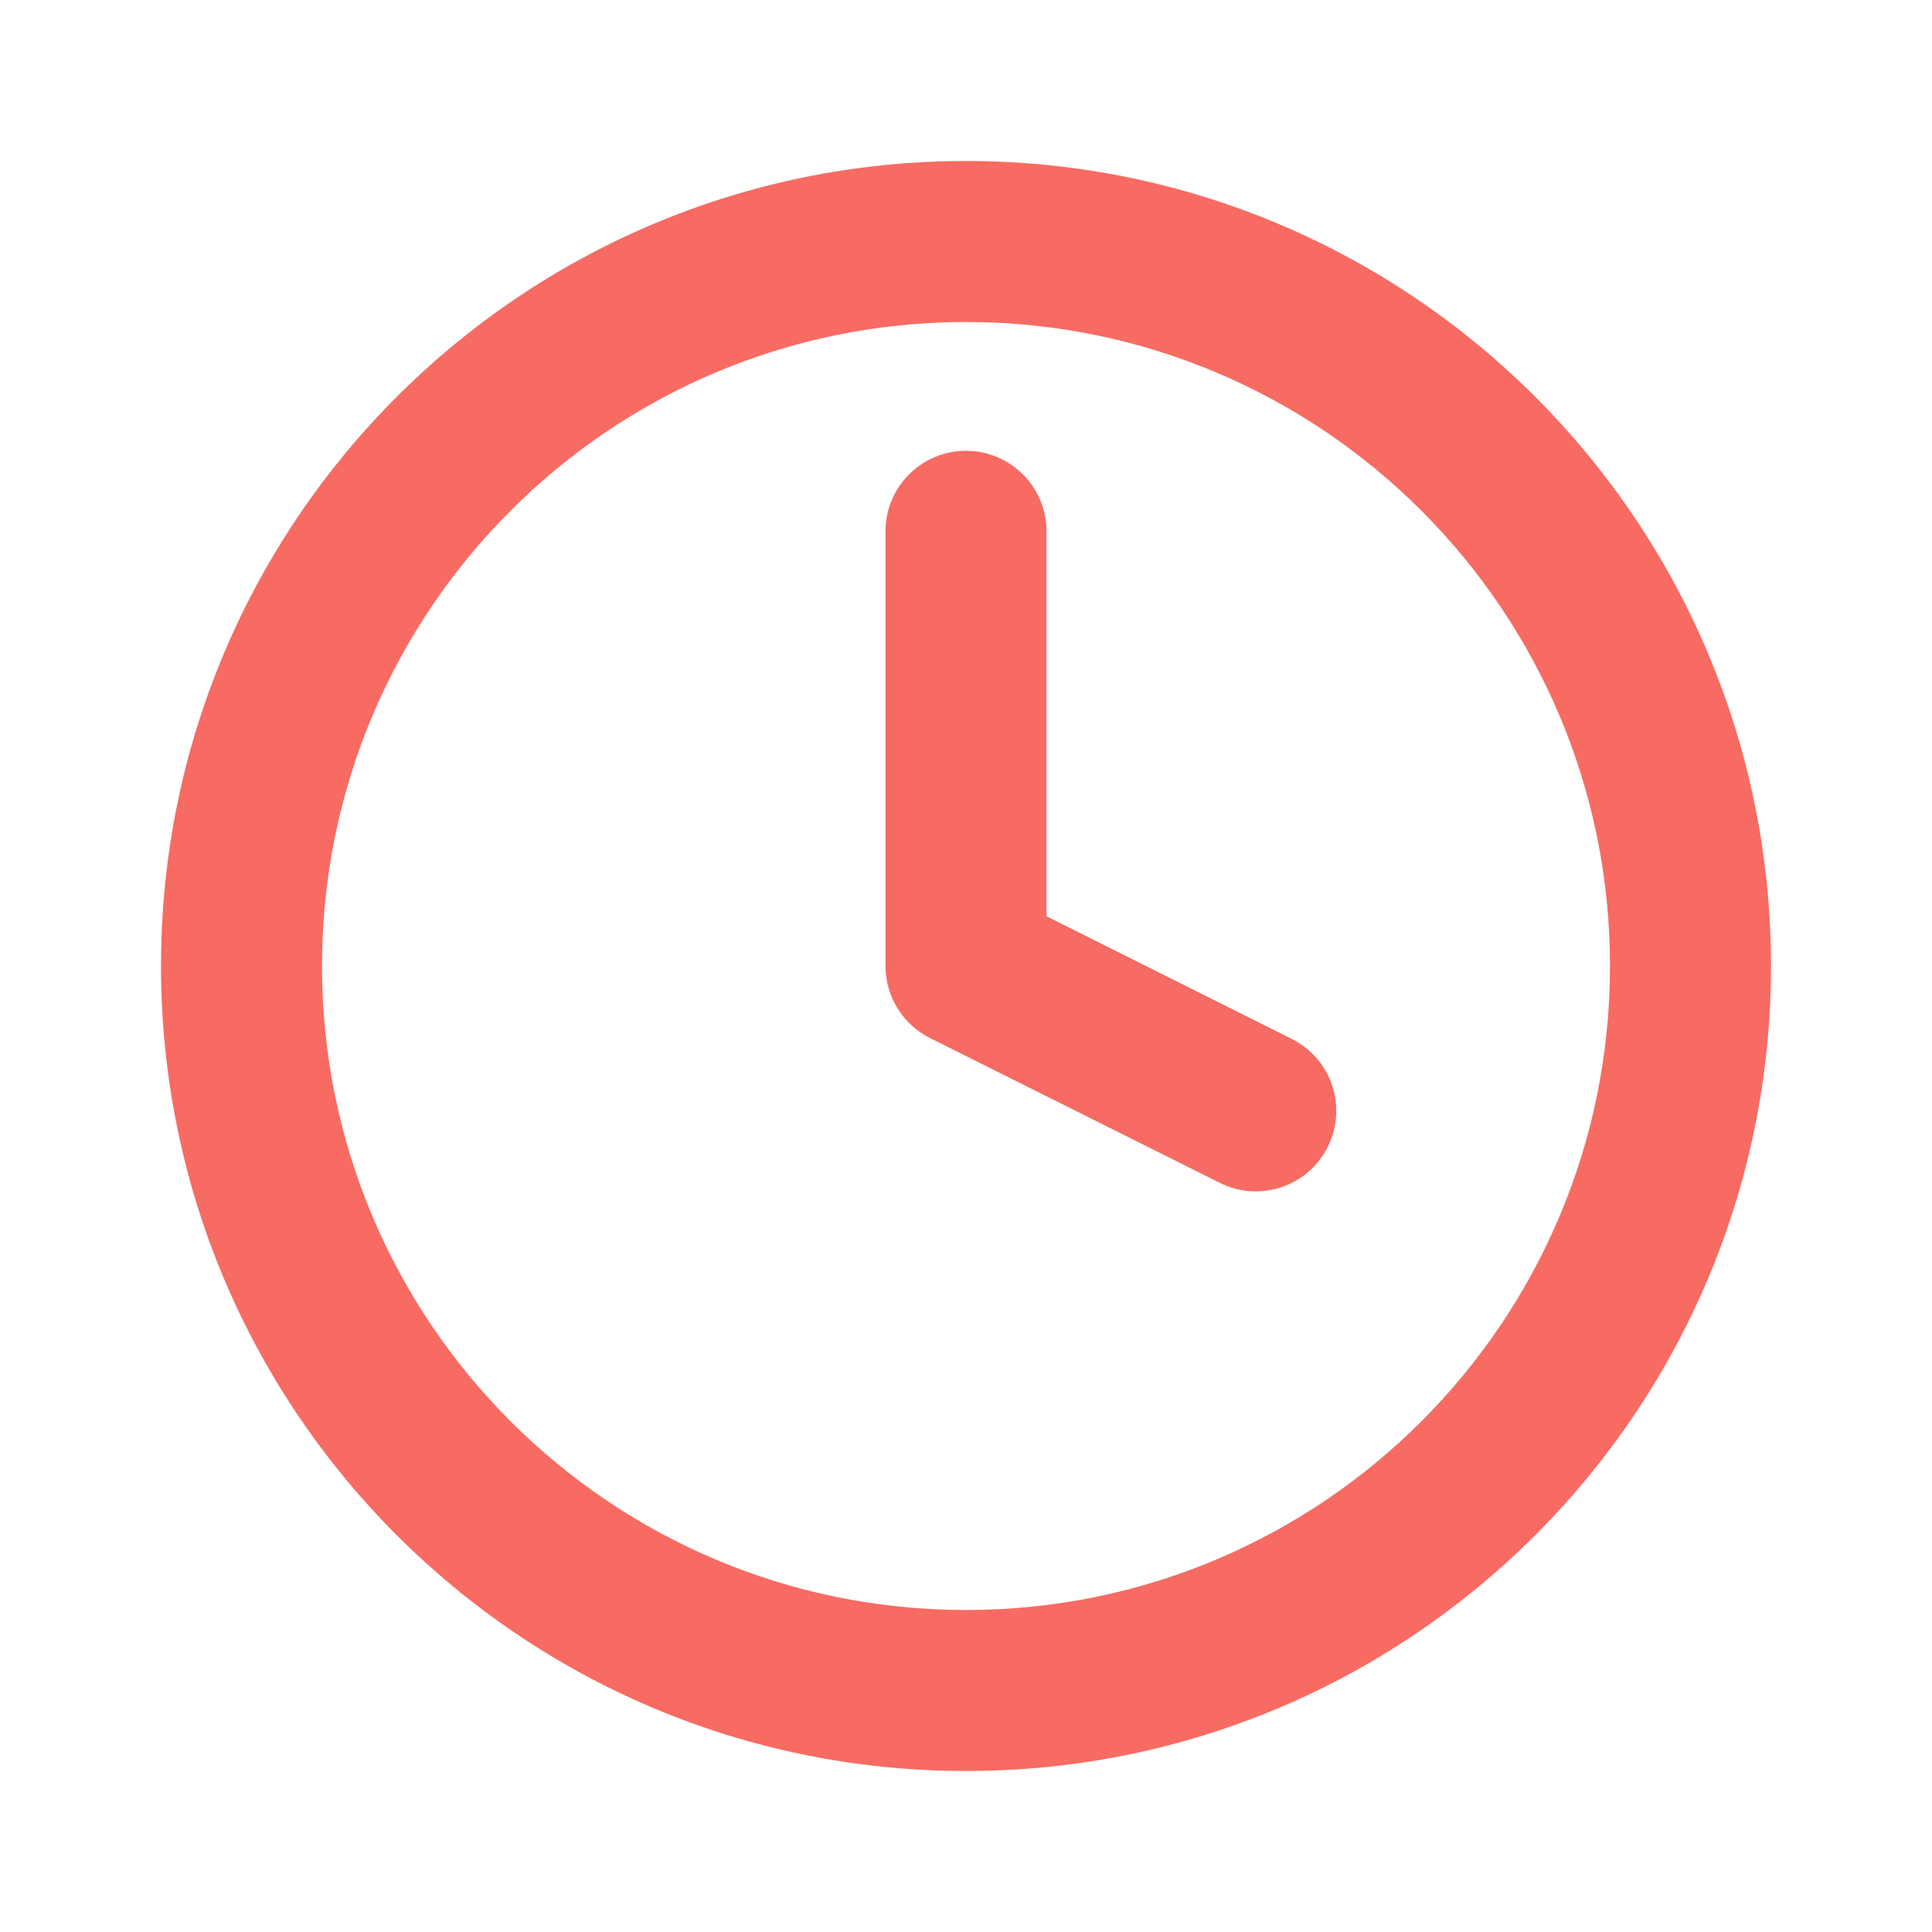 <svg width="24" height="24" viewBox="0 0 24 24" fill="none" xmlns="http://www.w3.org/2000/svg">
<path fill-rule="evenodd" clip-rule="evenodd" d="M12 2C6.477 2 2 6.477 2 12C2 17.523 6.477 22 12 22C17.523 22 22 17.523 22 12C22 6.477 17.523 2 12 2ZM4 12C4 7.582 7.582 4 12 4C16.418 4 20 7.582 20 12C20 16.418 16.418 20 12 20C7.582 20 4 16.418 4 12ZM13 6.6C13 6.048 12.552 5.6 12 5.6C11.448 5.6 11 6.048 11 6.6V12C11 12.379 11.214 12.725 11.553 12.895L15.153 14.694C15.647 14.941 16.247 14.741 16.494 14.247C16.741 13.753 16.541 13.153 16.047 12.906L13 11.382V6.6Z" fill="#F76B63"/>
</svg>

